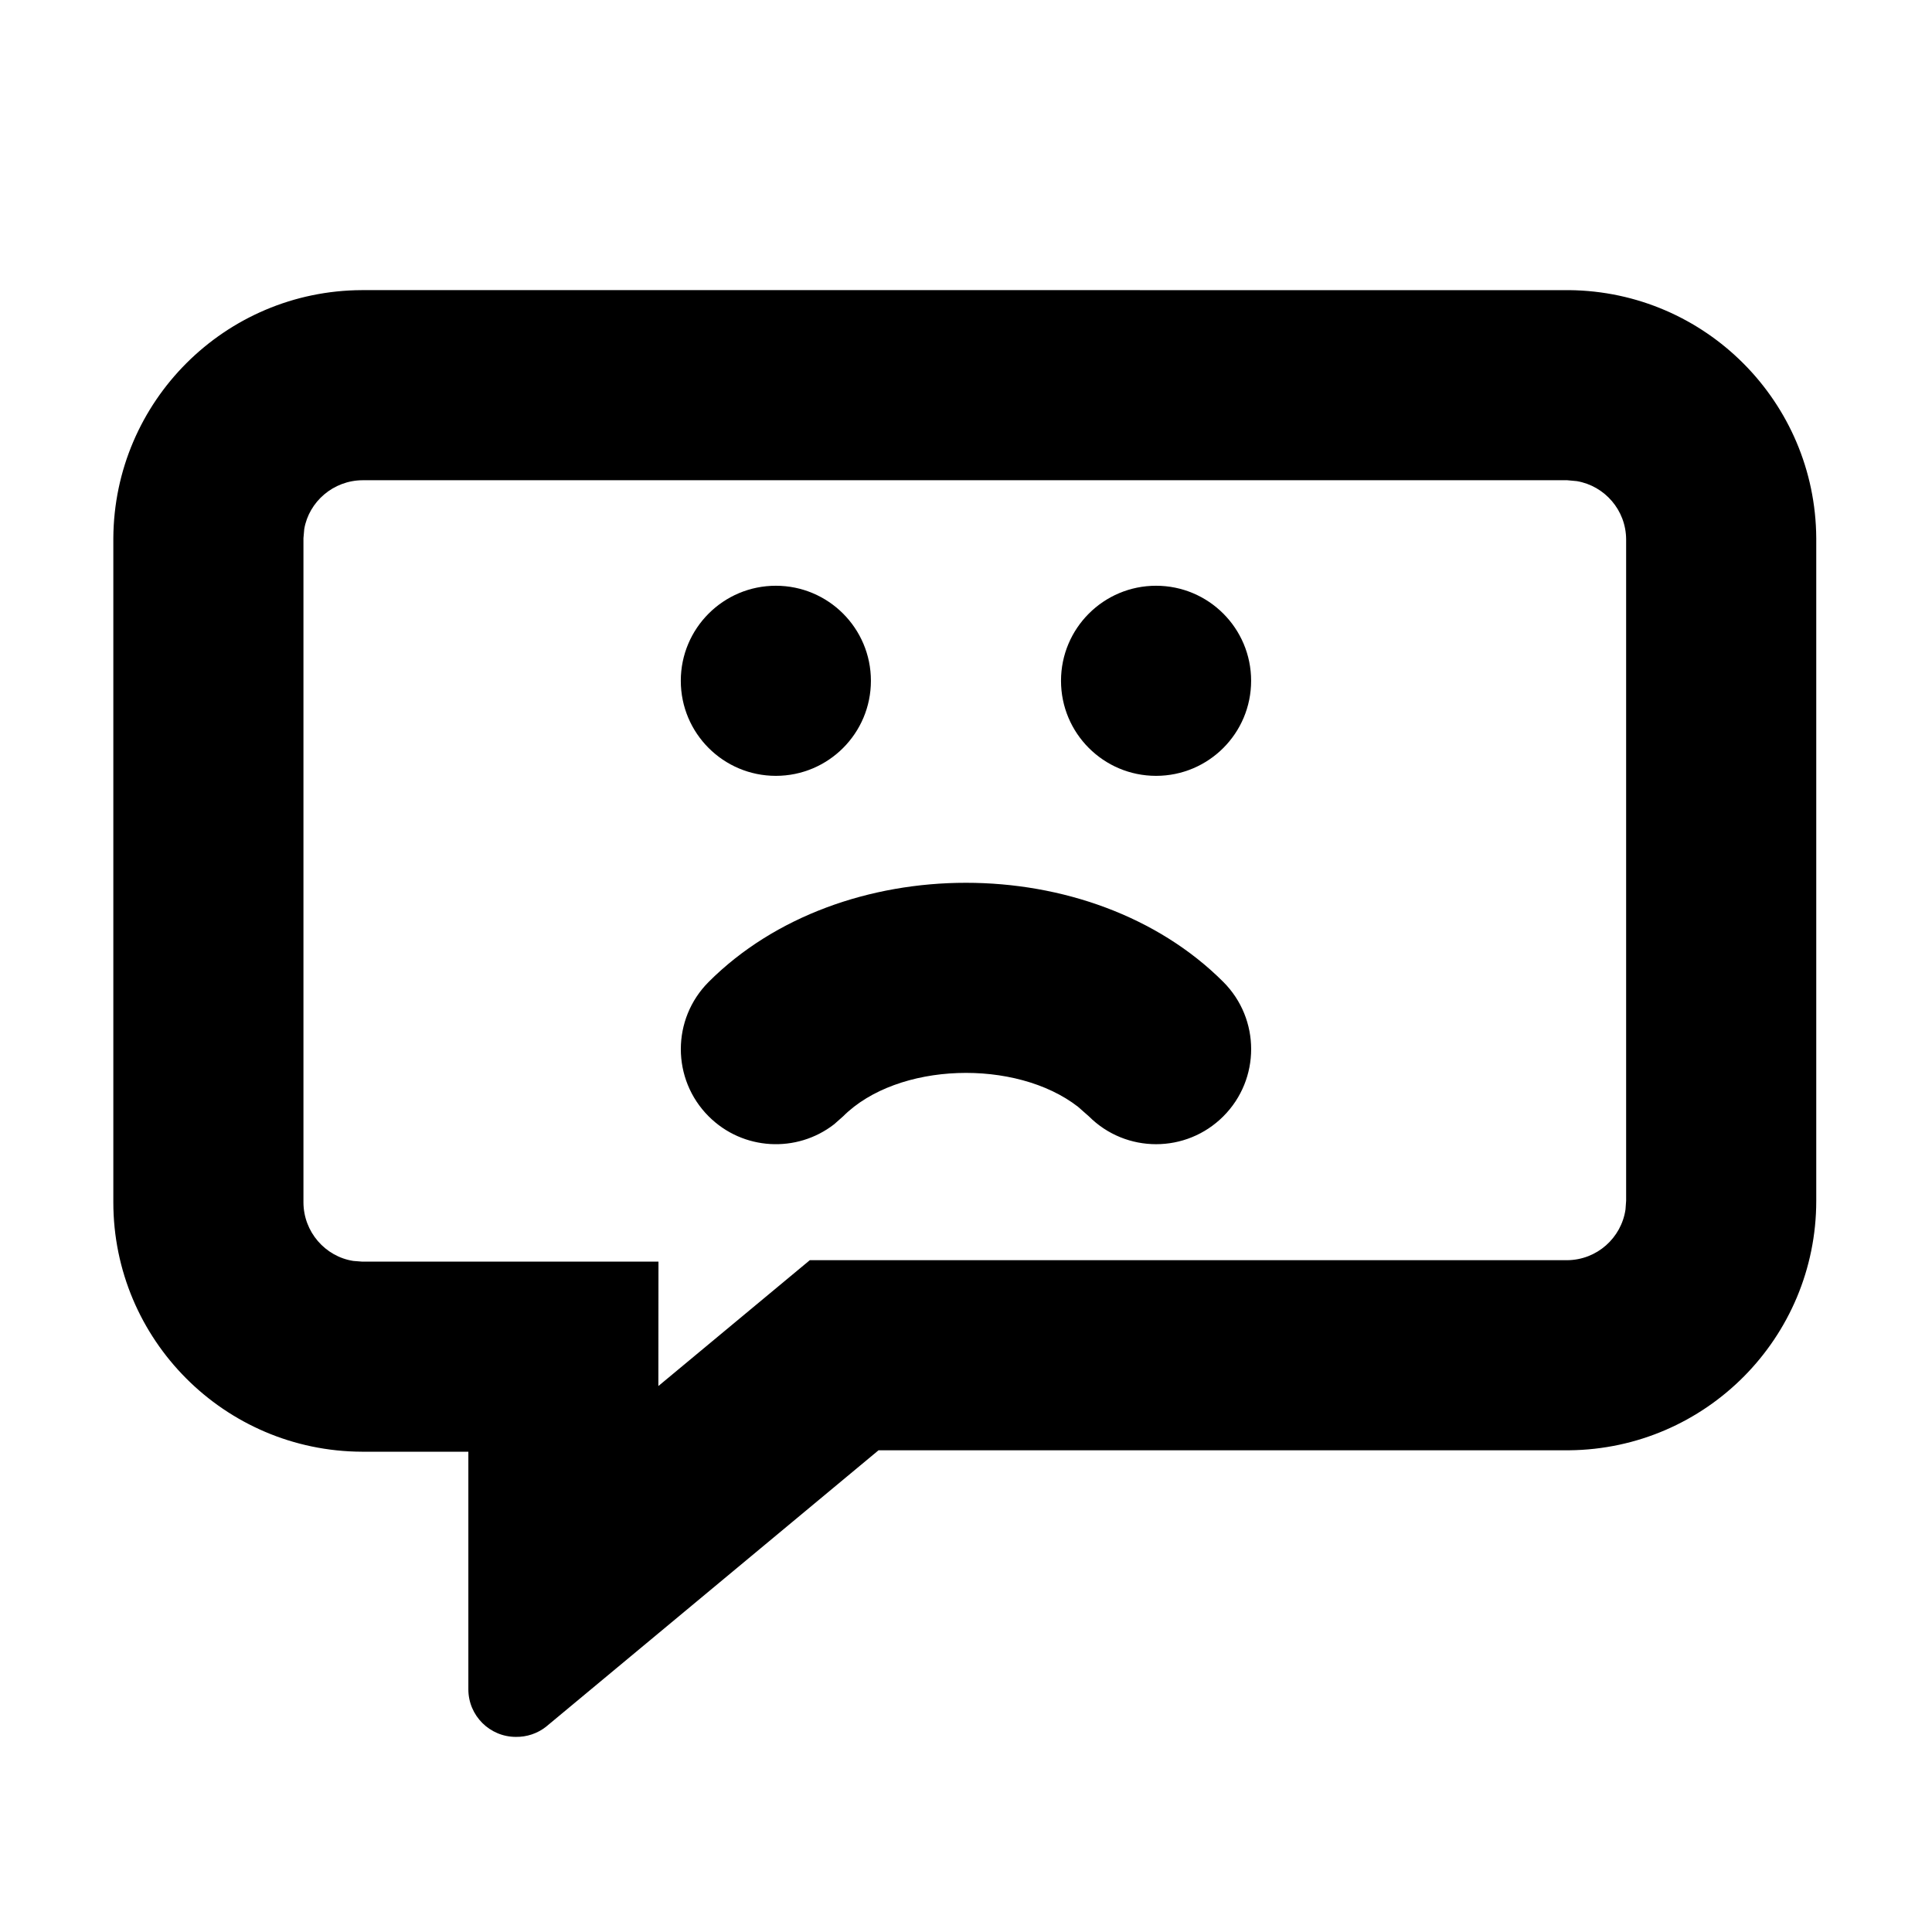 <?xml version="1.0" encoding="UTF-8"?>
<!-- Uploaded to: SVG Repo, www.svgrepo.com, Generator: SVG Repo Mixer Tools -->
<svg fill="#000000" width="800px" height="800px" version="1.1" viewBox="144 144 512 512" xmlns="http://www.w3.org/2000/svg">
 <path d="m559.83 220.89c36.125 0.344 65.289 29.617 65.496 65.746v175.58c0 36.277-29.223 65.781-65.496 66.125h-183.01l-88.168 73.305c-2.266 1.758-5.066 2.691-7.934 2.648-6.957 0-12.598-5.644-12.598-12.598v-62.977h-28.211c-36.422-0.141-65.875-29.703-65.875-66.125v-175.96c0.207-36.273 29.598-65.609 65.875-65.746zm-0.48 50.379h-319.25c-7.773 0.031-14.219 5.691-15.469 12.91l-0.215 2.457v175.96c0 7.883 5.793 14.418 13.219 15.566l2.273 0.176h78.594l-0.027 32.977 40.133-33.352h200.74c7.852-0.074 14.316-5.887 15.426-13.434l0.168-2.312v-175.29c-0.043-7.742-5.672-14.16-13.066-15.426zm-227.55 132.95c35.027-35.027 101.36-35.027 136.39 0 9.84 9.84 9.84 25.789 0 35.625-9.836 9.84-25.785 9.84-35.625 0l-2.898-2.551c-16.438-12.75-47.789-11.898-62.238 2.551l-2.371 2.098c-9.883 7.684-24.172 6.984-33.254-2.098-9.836-9.836-9.836-25.785 0-35.625zm118.57-104.99c13.914 0 25.191 11.277 25.191 25.188 0 13.914-11.277 25.191-25.191 25.191-13.91 0-25.191-11.277-25.191-25.191 0-13.91 11.281-25.188 25.191-25.188zm-100.76 0c13.914 0 25.191 11.277 25.191 25.188 0 13.914-11.277 25.191-25.191 25.191-13.91 0-25.191-11.277-25.191-25.191 0-13.91 11.281-25.188 25.191-25.188z"/>
</svg>